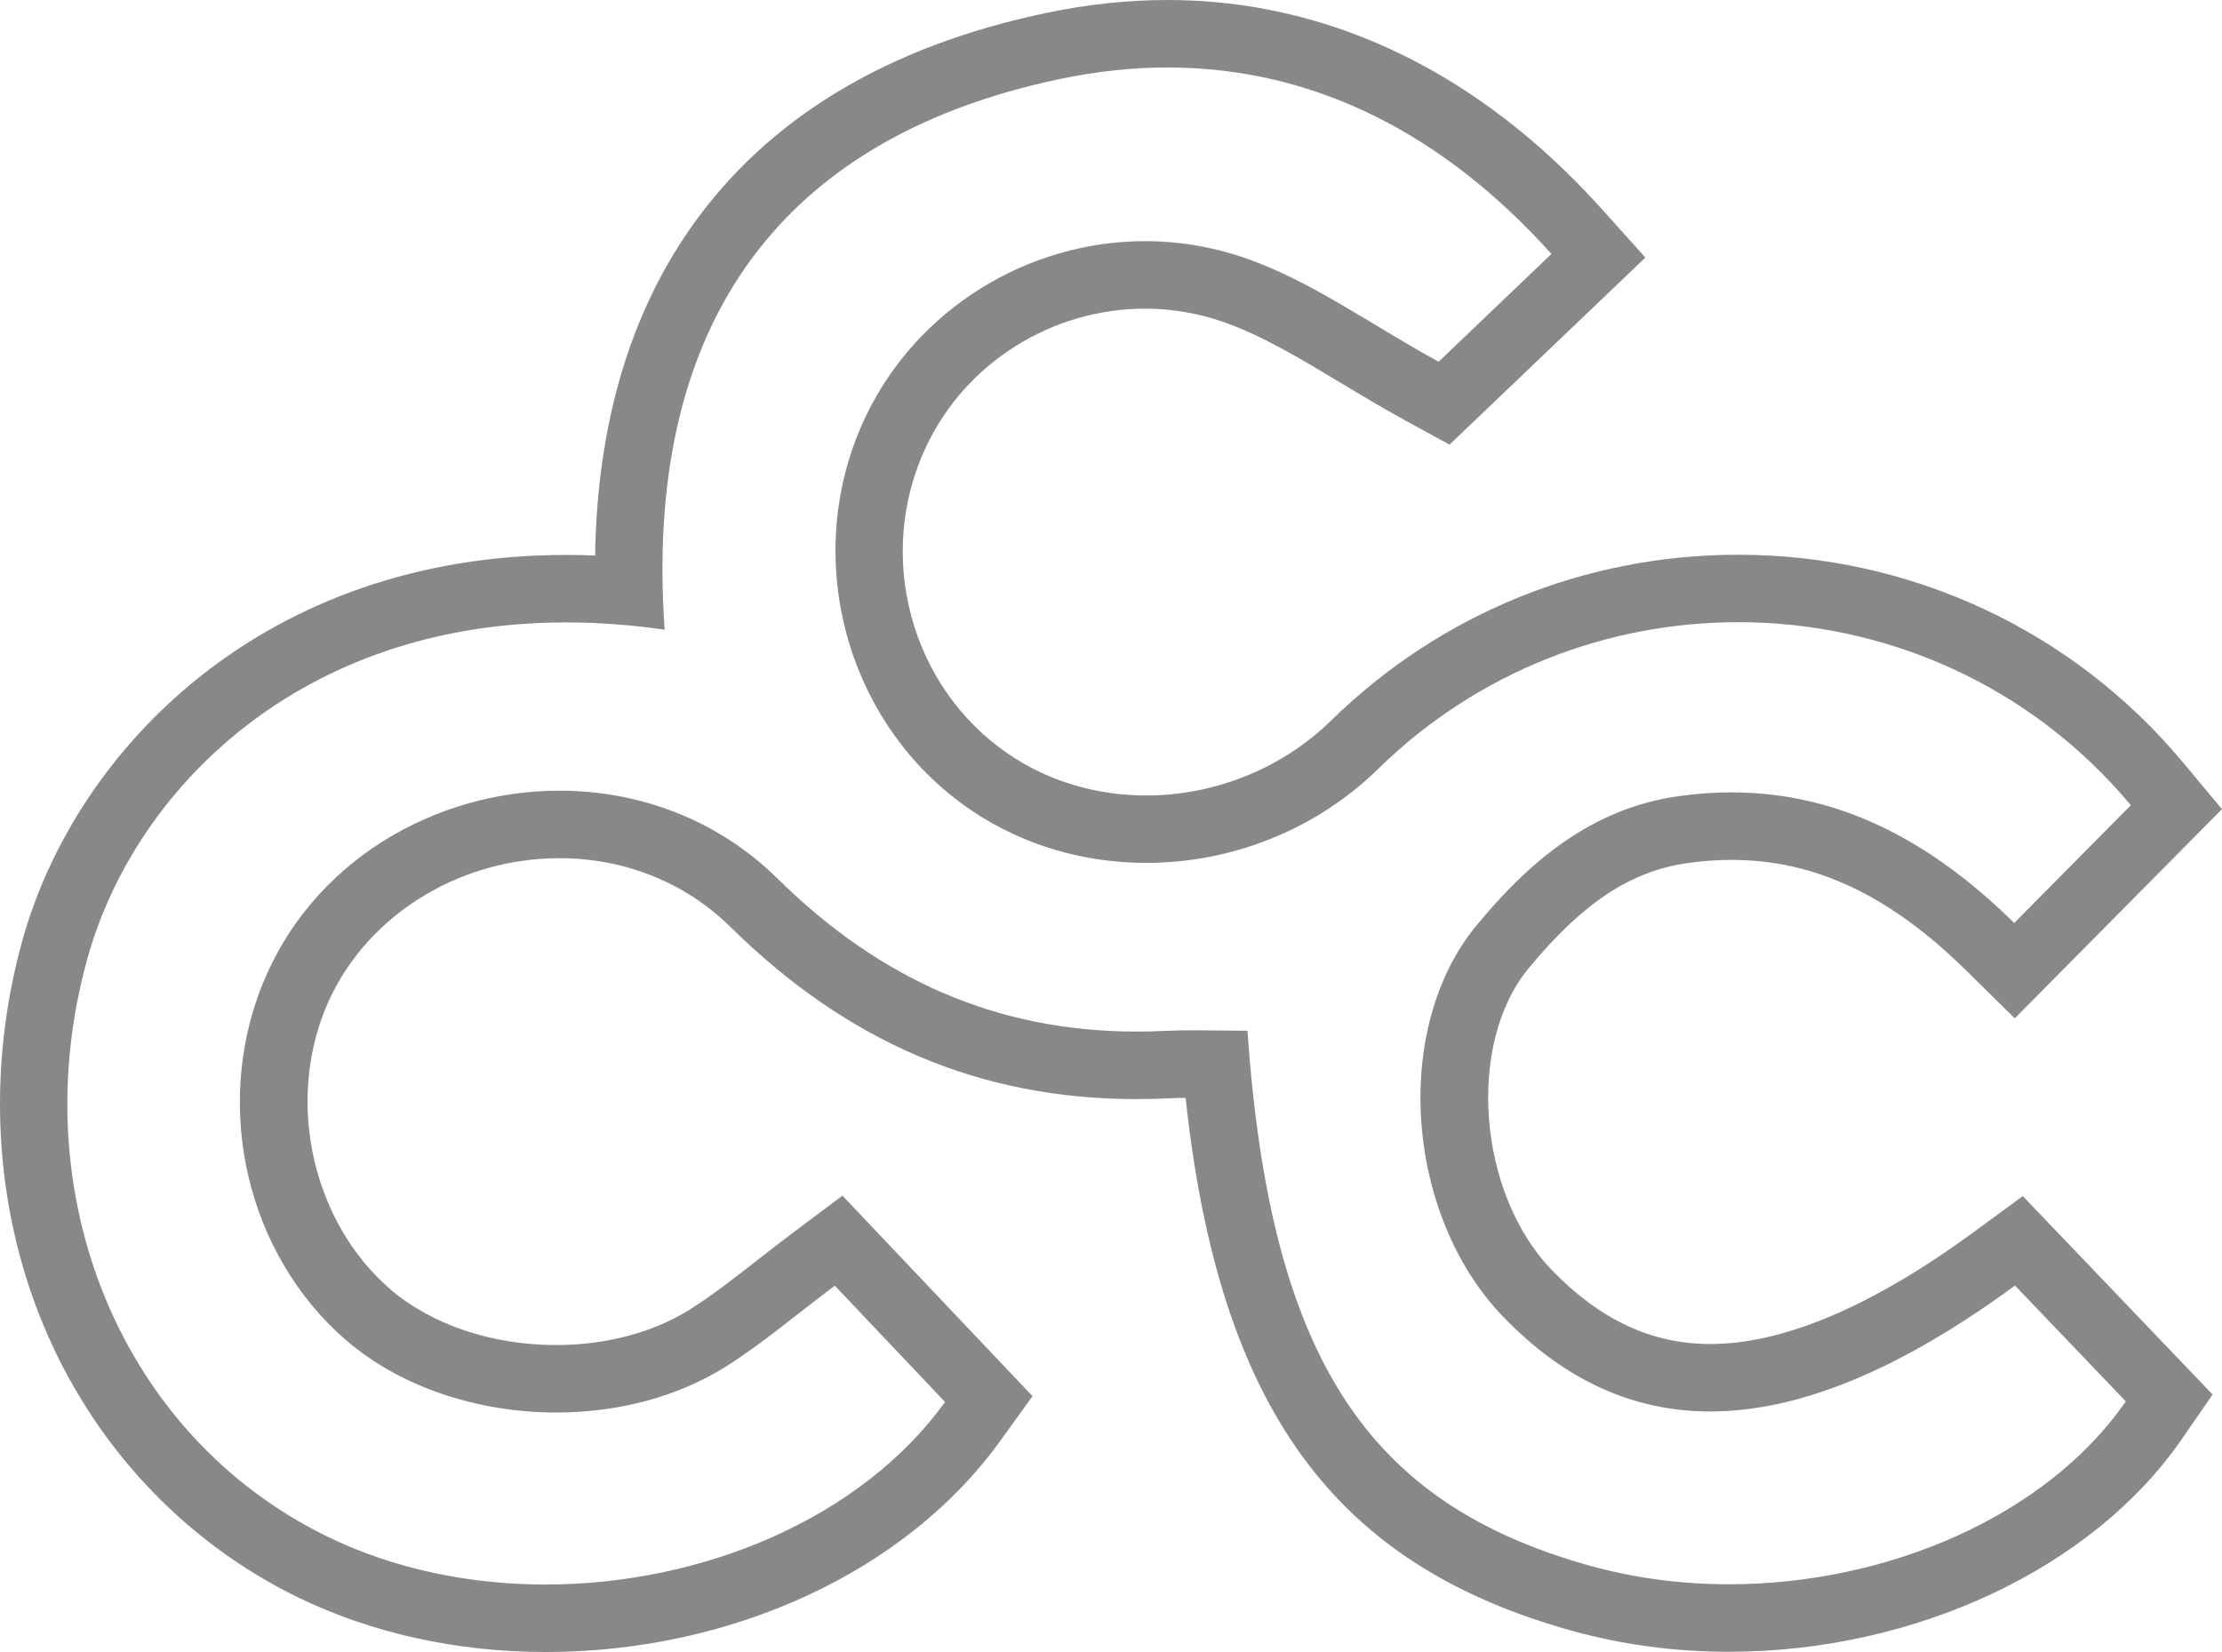 <?xml version="1.0" encoding="iso-8859-1"?>
<!-- Generator: Adobe Illustrator 24.0.3, SVG Export Plug-In . SVG Version: 6.00 Build 0)  -->
<svg version="1.1" id="Isolationsmodus" xmlns="http://www.w3.org/2000/svg" xmlns:xlink="http://www.w3.org/1999/xlink" x="0px"
	 y="0px" viewBox="0 0 230.449 171.361" style="enable-background:new 0 0 230.449 171.361;" xml:space="preserve">
<path style="fill:#888888;" d="M121.105,7c15.13,0,28.553,6.831,39.8,19.341c-4.407,4.211-8.46,8.083-11.702,11.18
	c-7.121-3.893-13.275-8.425-20.172-10.791c-3.397-1.165-6.859-1.716-10.265-1.716c-12.191,0-23.678,7.05-28.992,18.211
	c-6.839,14.366-2.12,31.966,10.944,40.818c5.423,3.674,11.78,5.466,18.17,5.466c8.71,0,17.483-3.328,24.048-9.754
	c10.397-10.177,23.892-15.216,37.336-15.216c15.129,0,30.194,6.377,40.724,18.988c-3.891,3.929-7.813,7.89-12.096,12.215
	c-8.486-8.364-17.985-13.548-29.321-13.549c-1.782,0-3.609,0.128-5.485,0.392c-9.025,1.27-15.473,6.768-20.954,13.399
	c-8.834,10.689-7.368,30.086,2.733,40.575c6.312,6.555,13.439,9.853,21.5,9.853c9.244,0,19.716-4.334,31.606-13.063
	c3.802,3.975,7.661,8.01,11.494,12.018c-8.178,11.831-24.637,18.97-41.156,18.97c-4.821,0-9.646-0.608-14.273-1.884
	C141.662,156,131.74,140.7,129.374,106.92c-1.803,0-3.63-0.047-5.464-0.047c-1.07,0-2.141,0.016-3.211,0.066
	c-0.95,0.045-1.893,0.067-2.823,0.067c-14.472,0-26.622-5.405-37.21-15.847c-6.324-6.237-14.502-9.141-22.638-9.141
	c-12.861,0-25.62,7.254-30.8,20.07c-5.187,12.834-1.592,28.105,8.703,36.961c5.708,4.91,13.751,7.472,21.768,7.472
	c6.261,0,12.505-1.561,17.614-4.786c3.777-2.384,7.203-5.325,11.269-8.371c3.985,4.204,7.734,8.159,11.435,12.065
	c-8.725,12.09-25.151,18.933-41.438,18.933c-7.889,0-15.745-1.605-22.679-4.997c-21.412-10.474-31.634-35.529-24.825-59.97
	c4.887-17.542,22.08-34.832,49.627-34.832c3.267,0,6.678,0.243,10.233,0.758c-2.149-30.393,10.823-50.832,41.077-57.142
	C113.801,7.388,117.502,7,121.105,7 M121.105,0c-4.093,0-8.306,0.446-12.523,1.326c-16.618,3.466-29.067,11-37.004,22.391
	c-6.341,9.101-9.645,20.48-9.86,33.908c-1.014-0.041-2.02-0.062-3.016-0.062c-31.25,0-50.829,20.067-56.37,39.954
	c-3.717,13.341-2.971,27.465,2.101,39.769c5.147,12.486,14.519,22.56,26.391,28.368c7.635,3.735,16.541,5.709,25.754,5.709
	c19.34,0,37.393-8.367,47.114-21.837l3.394-4.703l-3.99-4.209l-11.436-12.065l-4.288-4.524l-4.989,3.737
	c-1.366,1.023-2.642,2.019-3.875,2.982c-2.401,1.874-4.669,3.643-6.933,5.073c-3.786,2.39-8.715,3.706-13.878,3.706
	c-6.664,0-12.934-2.106-17.203-5.779c-7.959-6.846-10.809-19.056-6.778-29.031c3.794-9.386,13.563-15.693,24.31-15.693
	c6.77,0,13.064,2.53,17.723,7.125c12.188,12.02,25.967,17.864,42.125,17.864c1.038,0,2.099-0.025,3.154-0.075
	c0.596-0.028,1.225-0.046,1.934-0.054c3.483,32.269,15.416,48.477,40.219,55.32c5.138,1.418,10.567,2.137,16.135,2.137
	c19.265,0,37.68-8.631,46.914-21.989l3.245-4.695l-3.945-4.124l-1.398-1.462l-10.096-10.556l-4.248-4.441l-4.954,3.637
	c-10.58,7.767-19.82,11.706-27.464,11.706c-6.08,0-11.463-2.521-16.458-7.708c-7.663-7.957-8.841-23.441-2.379-31.26
	c5.638-6.822,10.583-10.089,16.533-10.926c1.528-0.215,3.045-0.324,4.51-0.324c8.668,0,16.423,3.666,24.408,11.534l4.974,4.902
	l4.914-4.962l4.066-4.106l8.03-8.109l4.48-4.524l-4.081-4.887c-11.409-13.664-28.211-21.501-46.097-21.501
	c-15.895,0-30.893,6.114-42.233,17.214c-5.035,4.929-12.016,7.757-19.151,7.757c-5.203,0-10.129-1.474-14.243-4.262
	c-10.255-6.948-13.931-20.711-8.55-32.014c4.113-8.639,13.012-14.221,22.671-14.22c2.718,0,5.408,0.45,7.994,1.337
	c4.001,1.372,8.019,3.789,12.274,6.347c2.172,1.306,4.418,2.657,6.811,3.965l4.492,2.456l3.702-3.537l8.69-8.302l3.012-2.878
	l4.91-4.691l-4.541-5.05C153.369,7.49,137.807,0,121.105,0L121.105,0z"/>
</svg>
